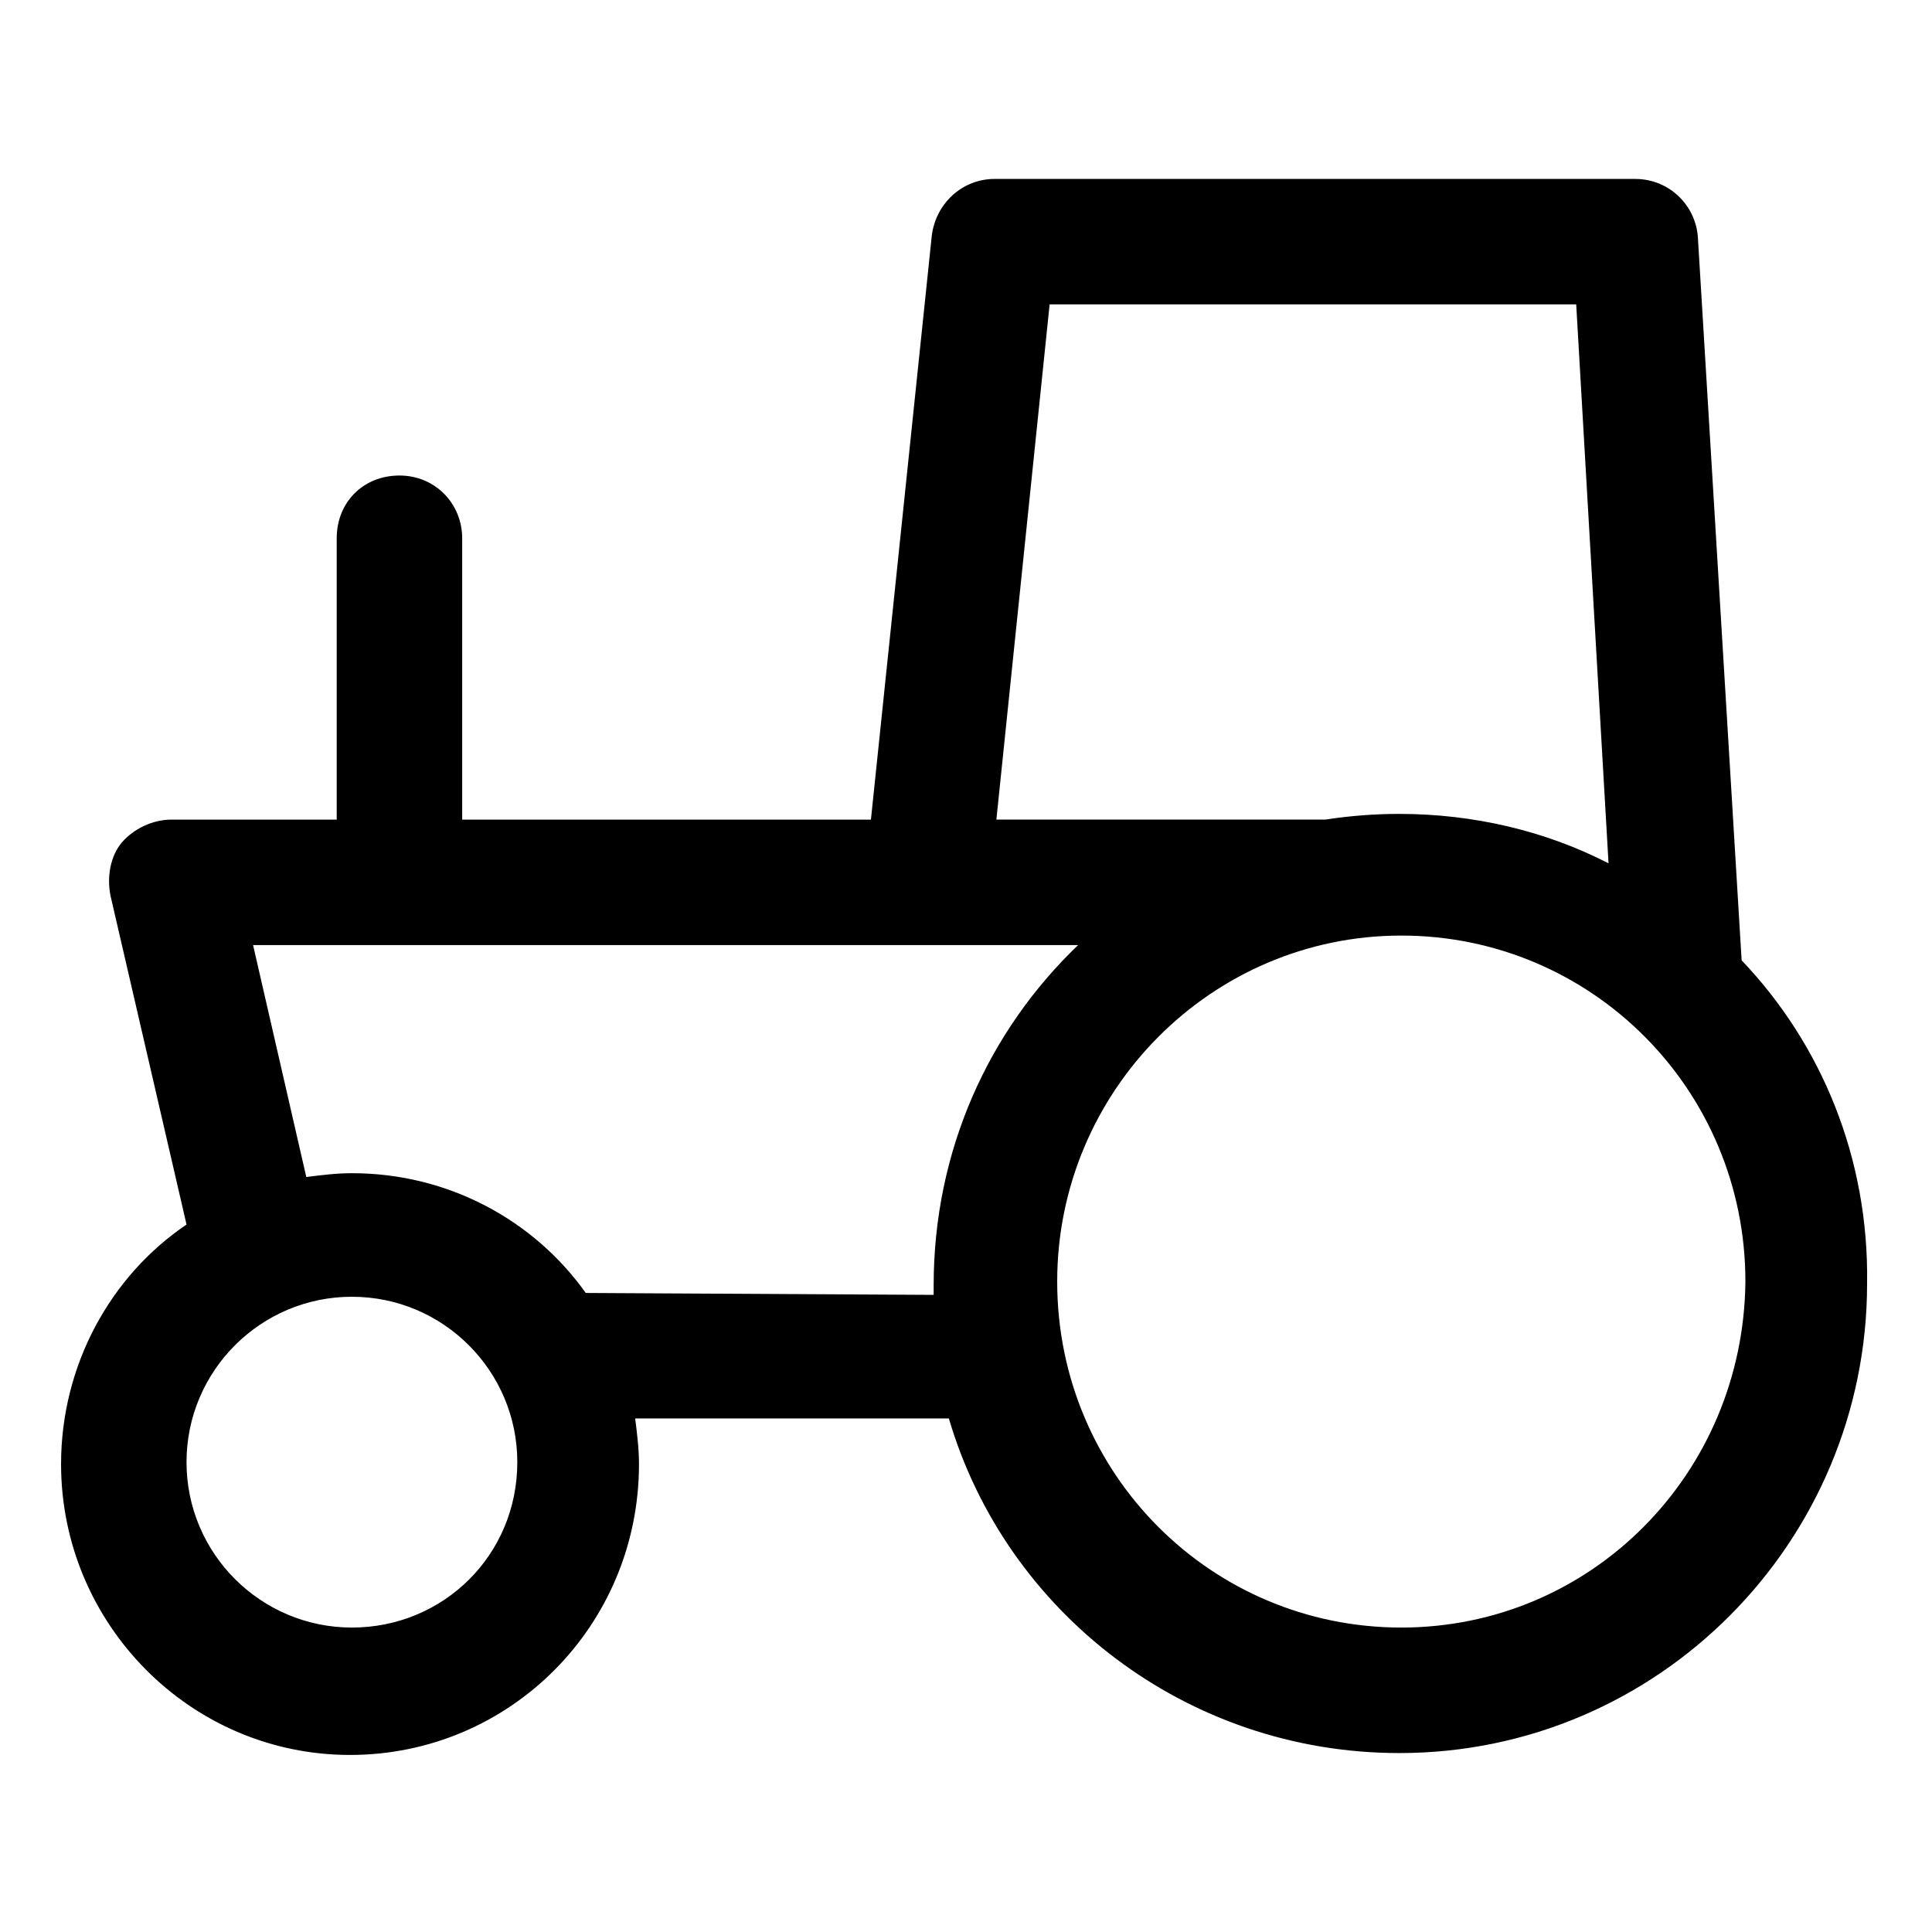 <?xml version="1.0" encoding="UTF-8"?>
<!-- Uploaded to: SVG Repo, www.svgrepo.com, Generator: SVG Repo Mixer Tools -->
<svg fill="#000000" width="800px" height="800px" version="1.1" viewBox="144 144 512 512" xmlns="http://www.w3.org/2000/svg">
 <path d="m605.55 398.49-11.586-191.45c-0.504-8.566-7.559-15.617-16.625-15.617h-169.79c-8.566 0-15.617 6.551-16.625 15.113l-16.121 154.67h-108.32v-74.562c0-9.07-7.055-16.625-16.625-16.625-9.574 0-16.625 7.055-16.625 16.625v74.562h-43.832c-5.039 0-10.078 2.519-13.098 6.047-3.023 3.527-4.031 9.07-3.023 14.105l20.152 87.16c-20.152 13.602-33.25 37.281-33.25 63.48 0 42.32 34.258 77.082 76.578 77.082 42.32 0 76.578-34.258 76.578-77.082 0-4.031-0.504-8.062-1.008-12.09h83.129c15.113 51.387 62.977 88.672 119.4 88.672 68.52 0 123.94-55.922 123.94-124.44 0.5-33.254-12.098-63.48-33.254-85.648zm-183.39-173.82h139.55l8.566 148.12c-16.625-8.566-35.77-13.098-55.418-13.098-6.551 0-13.098 0.504-19.648 1.512h-87.16zm-184.9 350.65c-24.184 0-43.832-19.648-43.832-43.832 0-24.184 19.648-43.832 43.832-43.832 24.184 0 43.832 19.648 43.832 43.832-0.004 24.688-19.652 43.832-43.832 43.832zm61.969-88.672c-13.602-19.145-36.273-31.738-61.969-31.738-4.031 0-8.062 0.504-12.09 1.008l-14.105-61.465h218.65c-23.68 22.672-38.289 54.41-38.289 90.184v2.519zm216.13 88.672c-50.383 0-91.191-40.809-91.191-91.691 0-50.383 40.809-91.691 91.191-91.691 50.383 0 91.191 40.809 91.191 91.691-0.508 50.883-40.812 91.691-91.191 91.691z"/>
</svg>